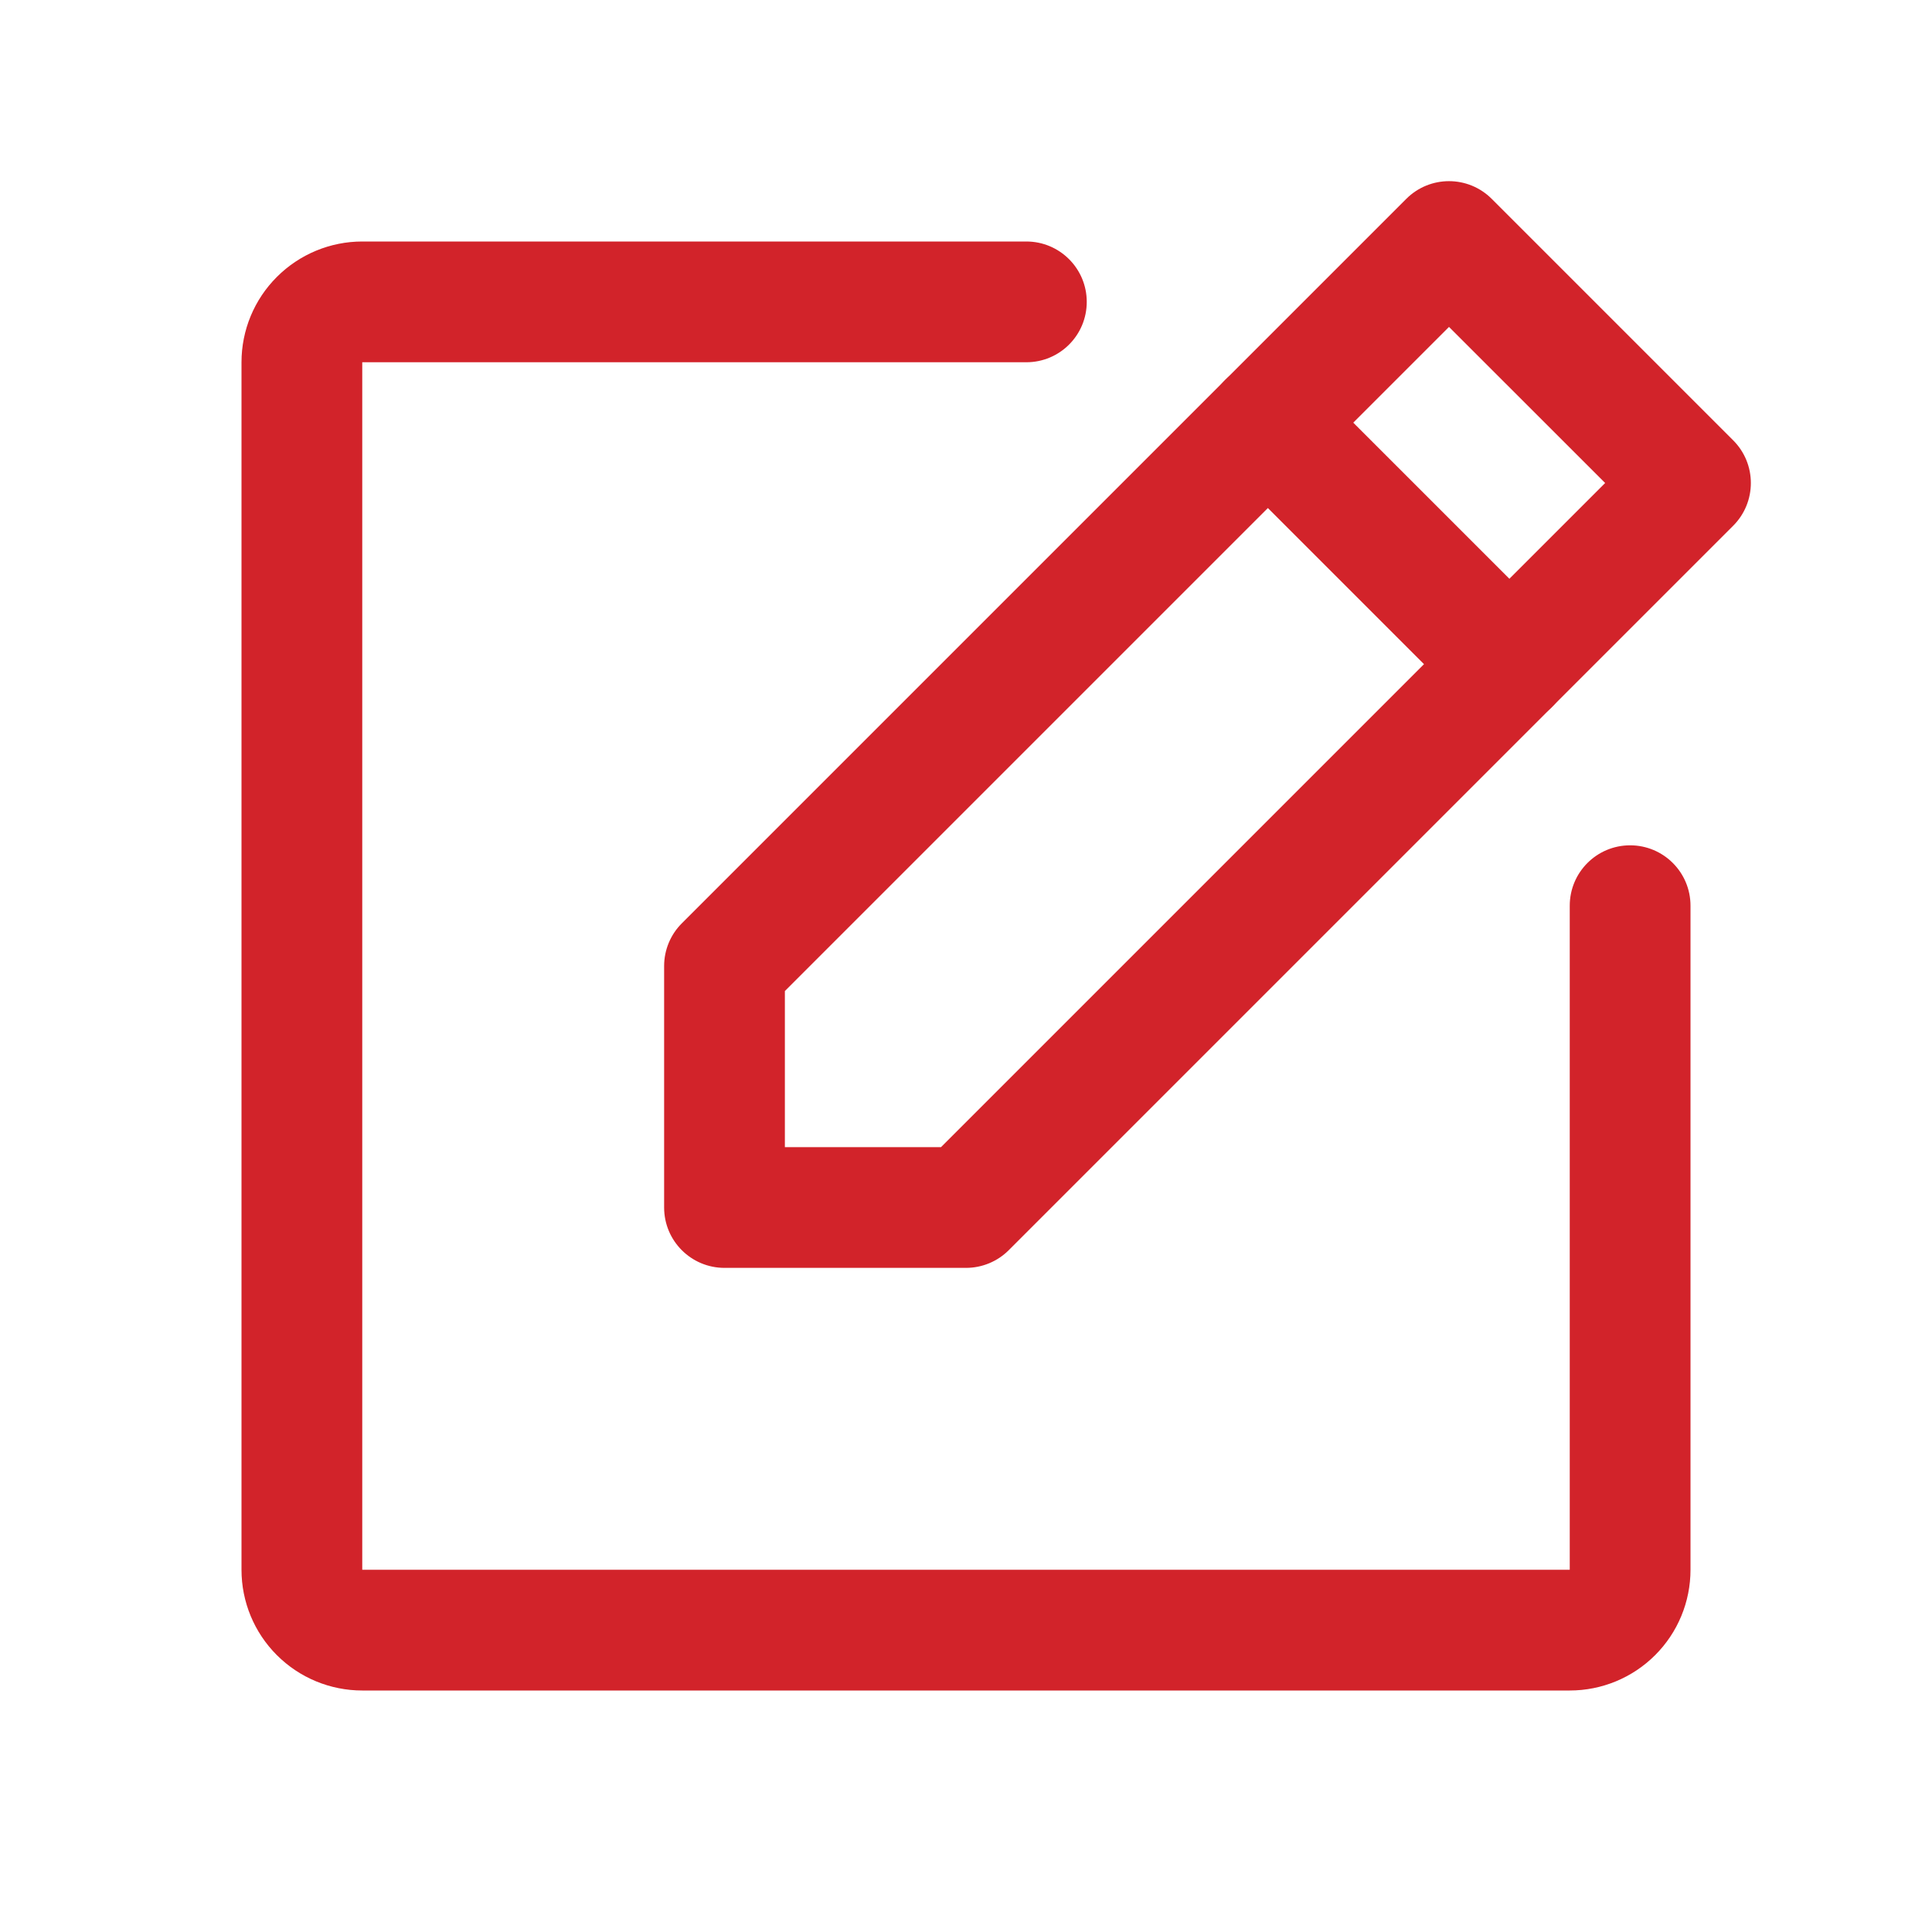 <svg width="28" height="28" viewBox="0 0 28 28" fill="none" xmlns="http://www.w3.org/2000/svg">
<path fill-rule="evenodd" clip-rule="evenodd" d="M20.381 2.882C20.723 2.54 21.277 2.54 21.619 2.882L25.119 6.382C25.46 6.723 25.46 7.277 25.119 7.619L14.619 18.119C14.455 18.283 14.232 18.375 14 18.375H10.5C10.017 18.375 9.625 17.984 9.625 17.5V14.001C9.625 13.768 9.717 13.546 9.881 13.382L20.381 2.882ZM11.375 14.363V16.625H13.638L23.263 7L21 4.738L11.375 14.363Z" fill="#D2232A"/>
<path fill-rule="evenodd" clip-rule="evenodd" d="M17.756 5.507C18.098 5.165 18.652 5.165 18.994 5.507L22.494 9.007C22.835 9.348 22.835 9.902 22.494 10.244C22.152 10.586 21.598 10.586 21.256 10.244L17.756 6.744C17.415 6.402 17.415 5.848 17.756 5.507Z" fill="#D2232A"/>
<path fill-rule="evenodd" clip-rule="evenodd" d="M4.013 4.013C4.341 3.685 4.786 3.5 5.25 3.5H14.875C15.358 3.5 15.75 3.892 15.75 4.375C15.75 4.859 15.358 5.25 14.875 5.25L5.25 5.25L5.25 22.75H22.75V13.126C22.75 12.642 23.142 12.251 23.625 12.251C24.108 12.251 24.5 12.642 24.5 13.126V22.75C24.5 23.215 24.316 23.66 23.987 23.988C23.659 24.316 23.214 24.5 22.75 24.5H5.25C4.786 24.5 4.341 24.316 4.013 23.988C3.684 23.66 3.5 23.215 3.5 22.75V5.25C3.5 4.786 3.684 4.341 4.013 4.013Z" fill="#D2232A"/>
</svg>
